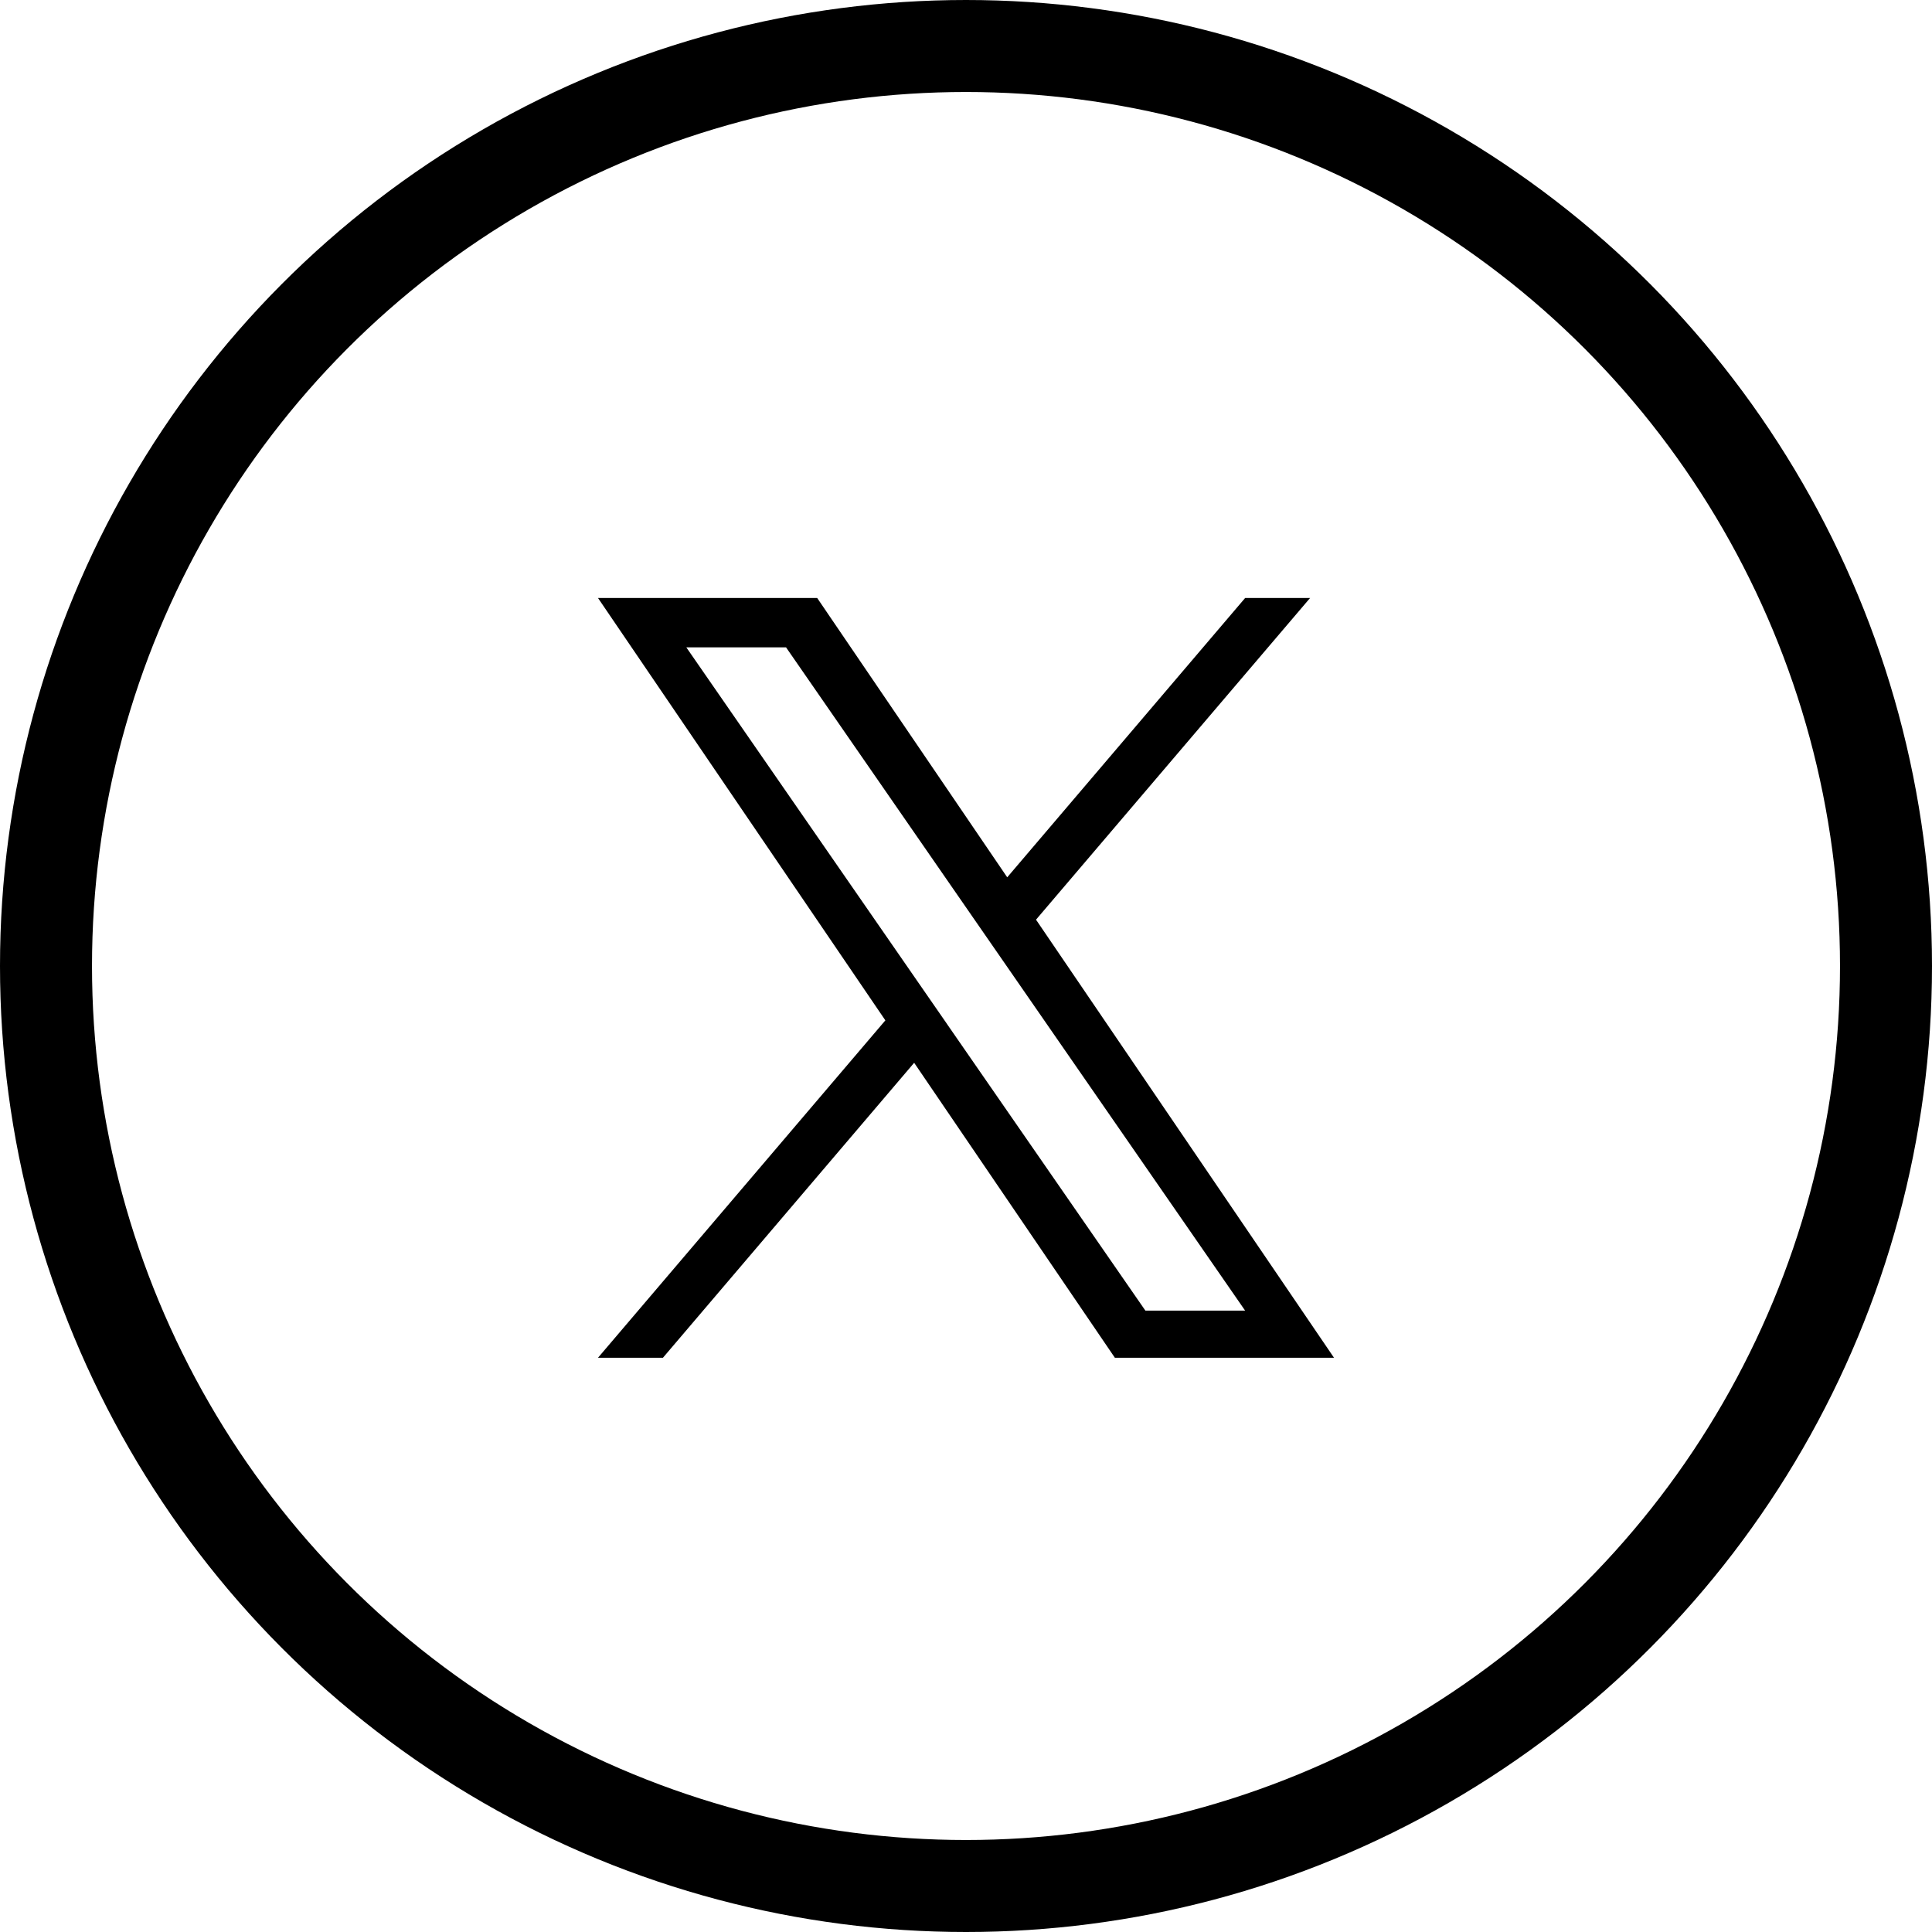 <svg xmlns="http://www.w3.org/2000/svg" viewBox="0 0 42 42">
  <g fill="none" fill-rule="evenodd">
    <path fill="#000" fill-rule="nonzero" d="M22.522 19.993 28.48 13h-1.412l-5.172 6.072L17.765 13H13l6.247 9.182L13 29.516h1.412l5.461-6.412 4.363 6.412H29l-6.478-9.523Zm-1.933 2.27-.633-.914-5.036-7.276h2.168l4.064 5.872.633.914 5.283 7.633H24.9l-4.311-6.228Z"/>
    <circle cx="21" cy="21" r="20" stroke="#000" stroke-width="2"/>
  </g>
</svg>